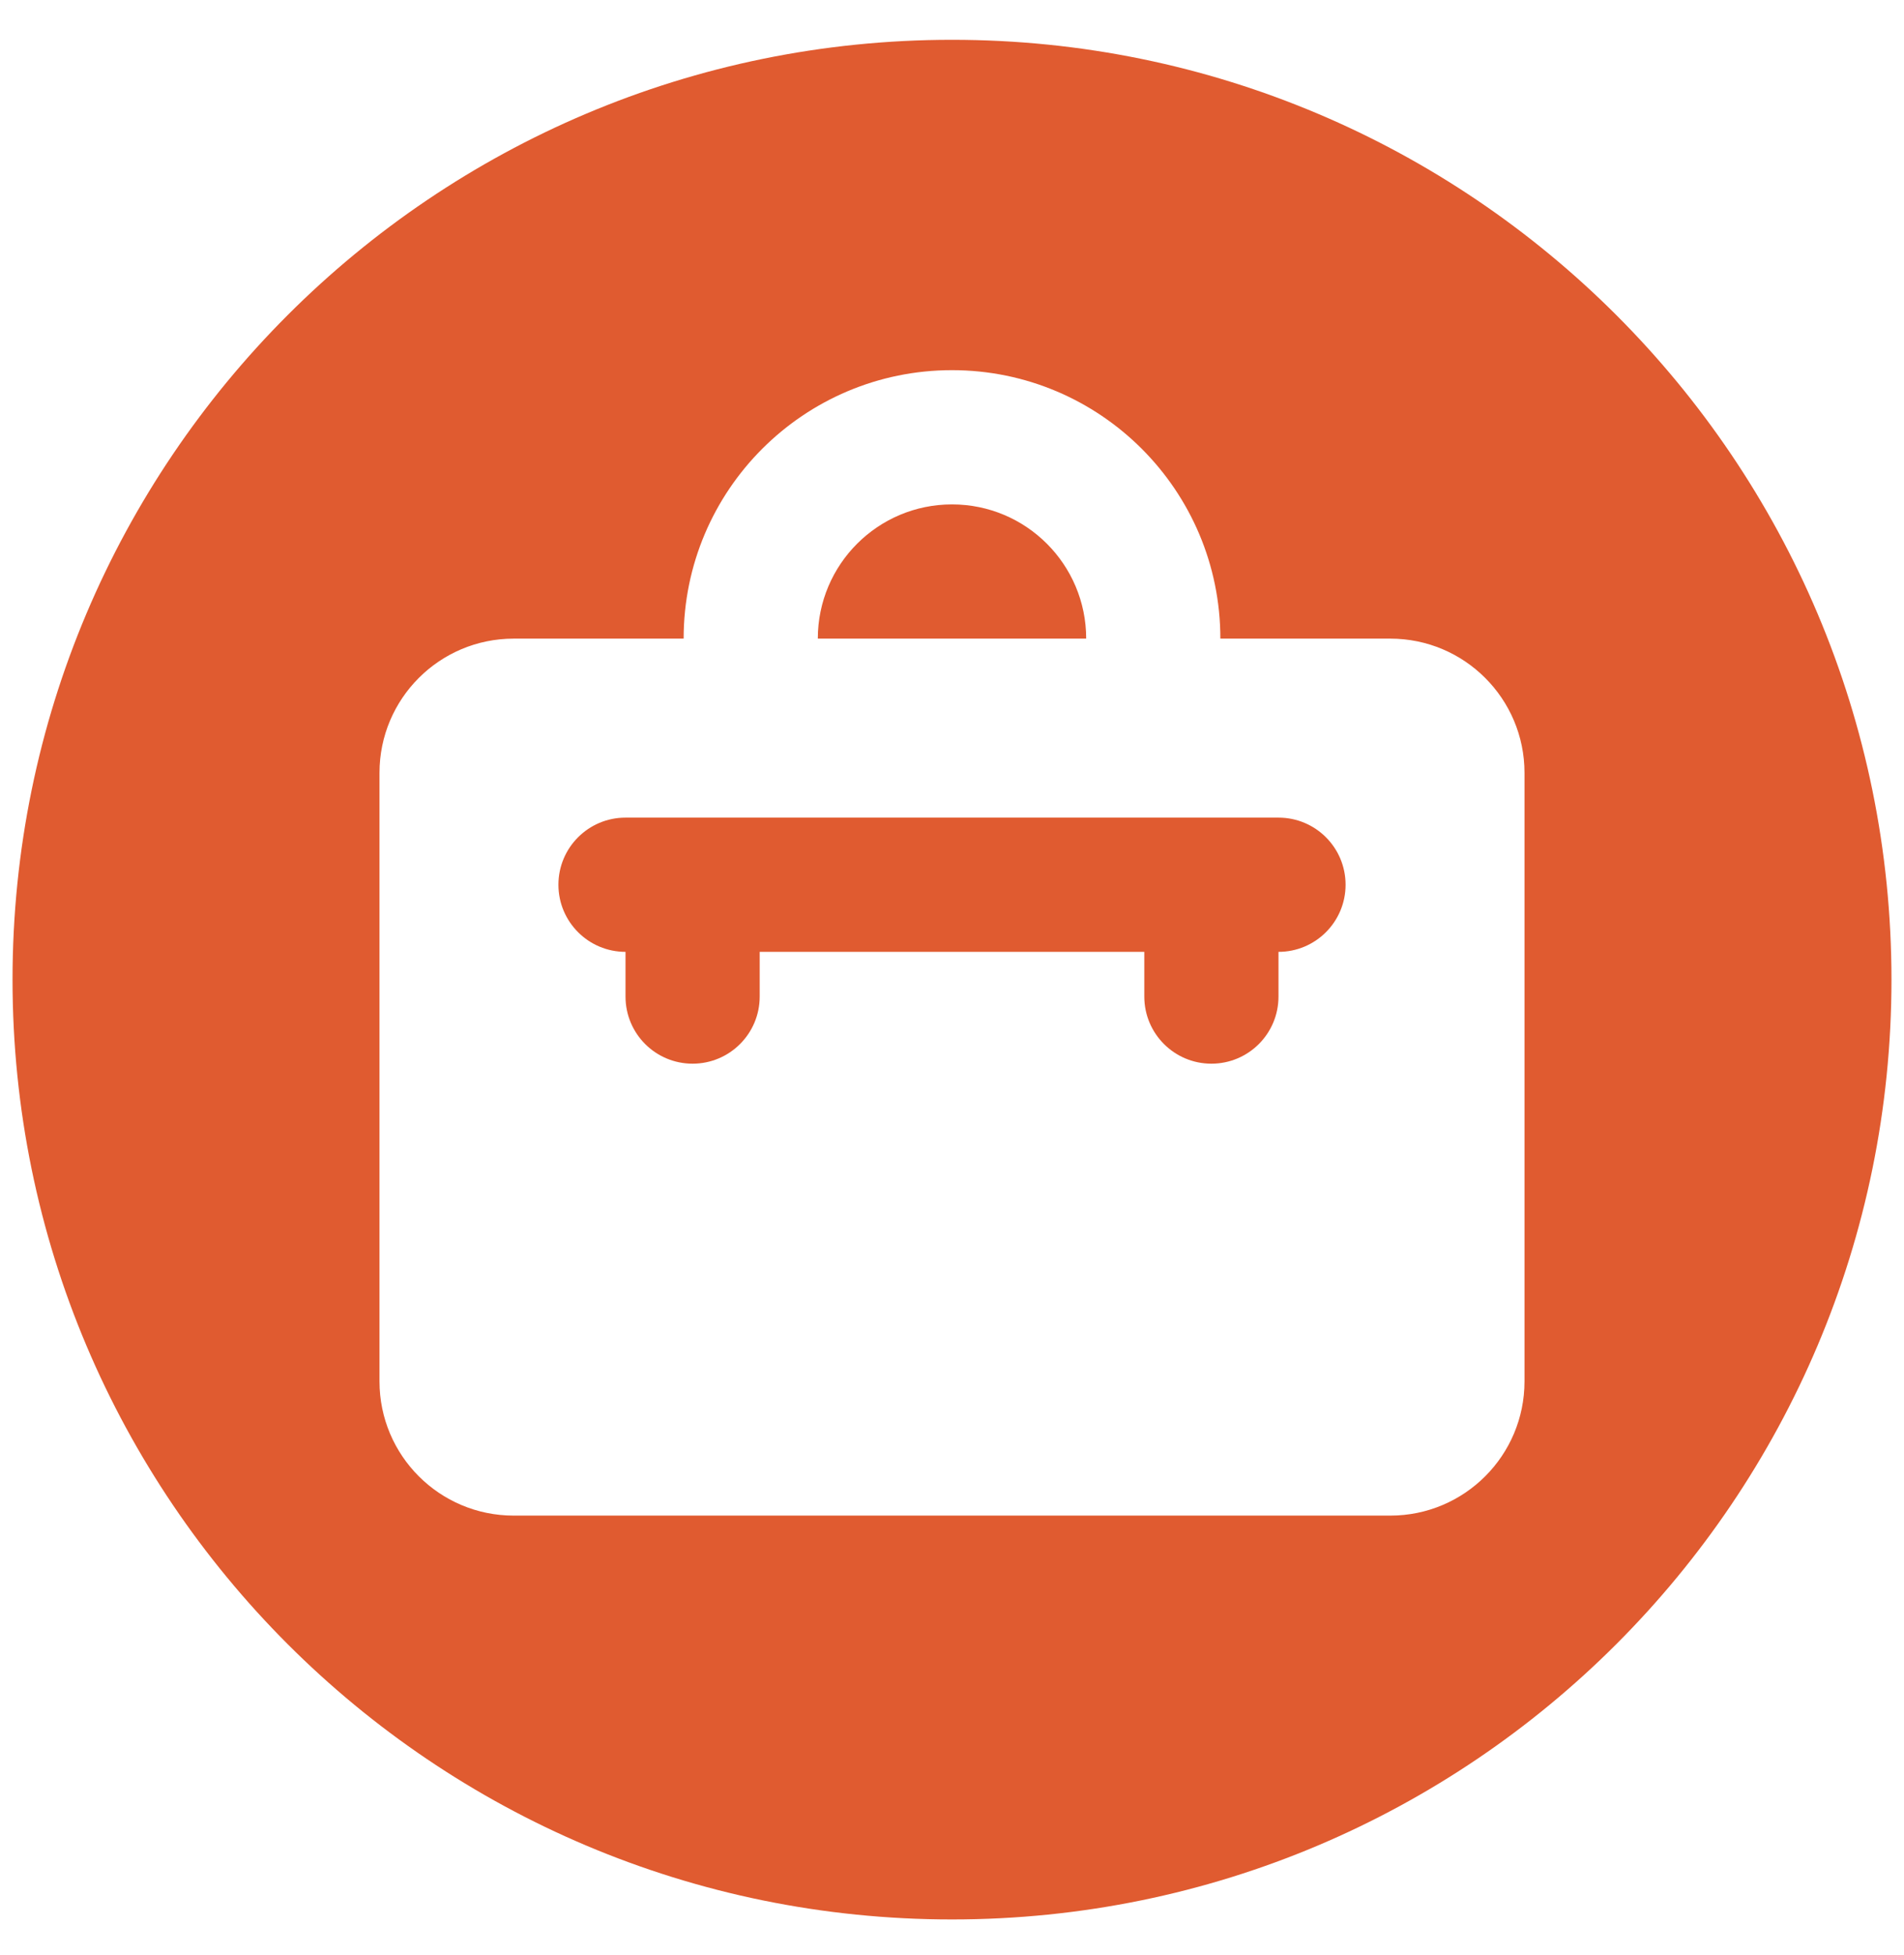<svg xmlns="http://www.w3.org/2000/svg" width="38" height="39" viewBox="0 0 38 39" fill="none"><g clip-path="url(#clip0_11_53)"><path d="M25.516 16.312H12.484C11.744 16.312 11.145 16.911 11.145 17.651C11.145 18.39 11.744 18.99 12.484 18.99V19.882C12.484 20.622 13.083 21.221 13.823 21.221C14.562 21.221 15.162 20.622 15.162 19.882V18.99H22.838V19.882C22.838 20.622 23.438 21.221 24.177 21.221C24.917 21.221 25.516 20.622 25.516 19.882V18.99C26.256 18.99 26.855 18.39 26.855 17.651C26.855 16.911 26.256 16.312 25.516 16.312Z" fill="#E05B30"></path><path d="M19 10.063C17.521 10.063 16.322 11.262 16.322 12.741H21.678C21.678 11.262 20.479 10.063 19 10.063Z" fill="#E05B30"></path><path d="M19 0.794C8.645 0.794 0.25 9.188 0.25 19.544C0.25 29.899 8.645 38.294 19 38.294C29.355 38.294 37.75 29.899 37.75 19.544C37.75 9.188 29.355 0.794 19 0.794ZM30.426 27.559C30.426 29.038 29.227 30.237 27.748 30.237H10.252C8.773 30.237 7.574 29.038 7.574 27.559V15.419C7.574 13.94 8.773 12.741 10.252 12.741H13.644C13.644 9.783 16.042 7.385 19 7.385C21.958 7.385 24.356 9.783 24.356 12.741H27.748C29.227 12.741 30.426 13.94 30.426 15.419V27.559H30.426Z" fill="#E05B30"></path></g><defs><clipPath id="clip0_11_53"><rect width="37.5" height="37.5" fill="white" transform="translate(0.25 0.794)"></rect></clipPath></defs></svg>
